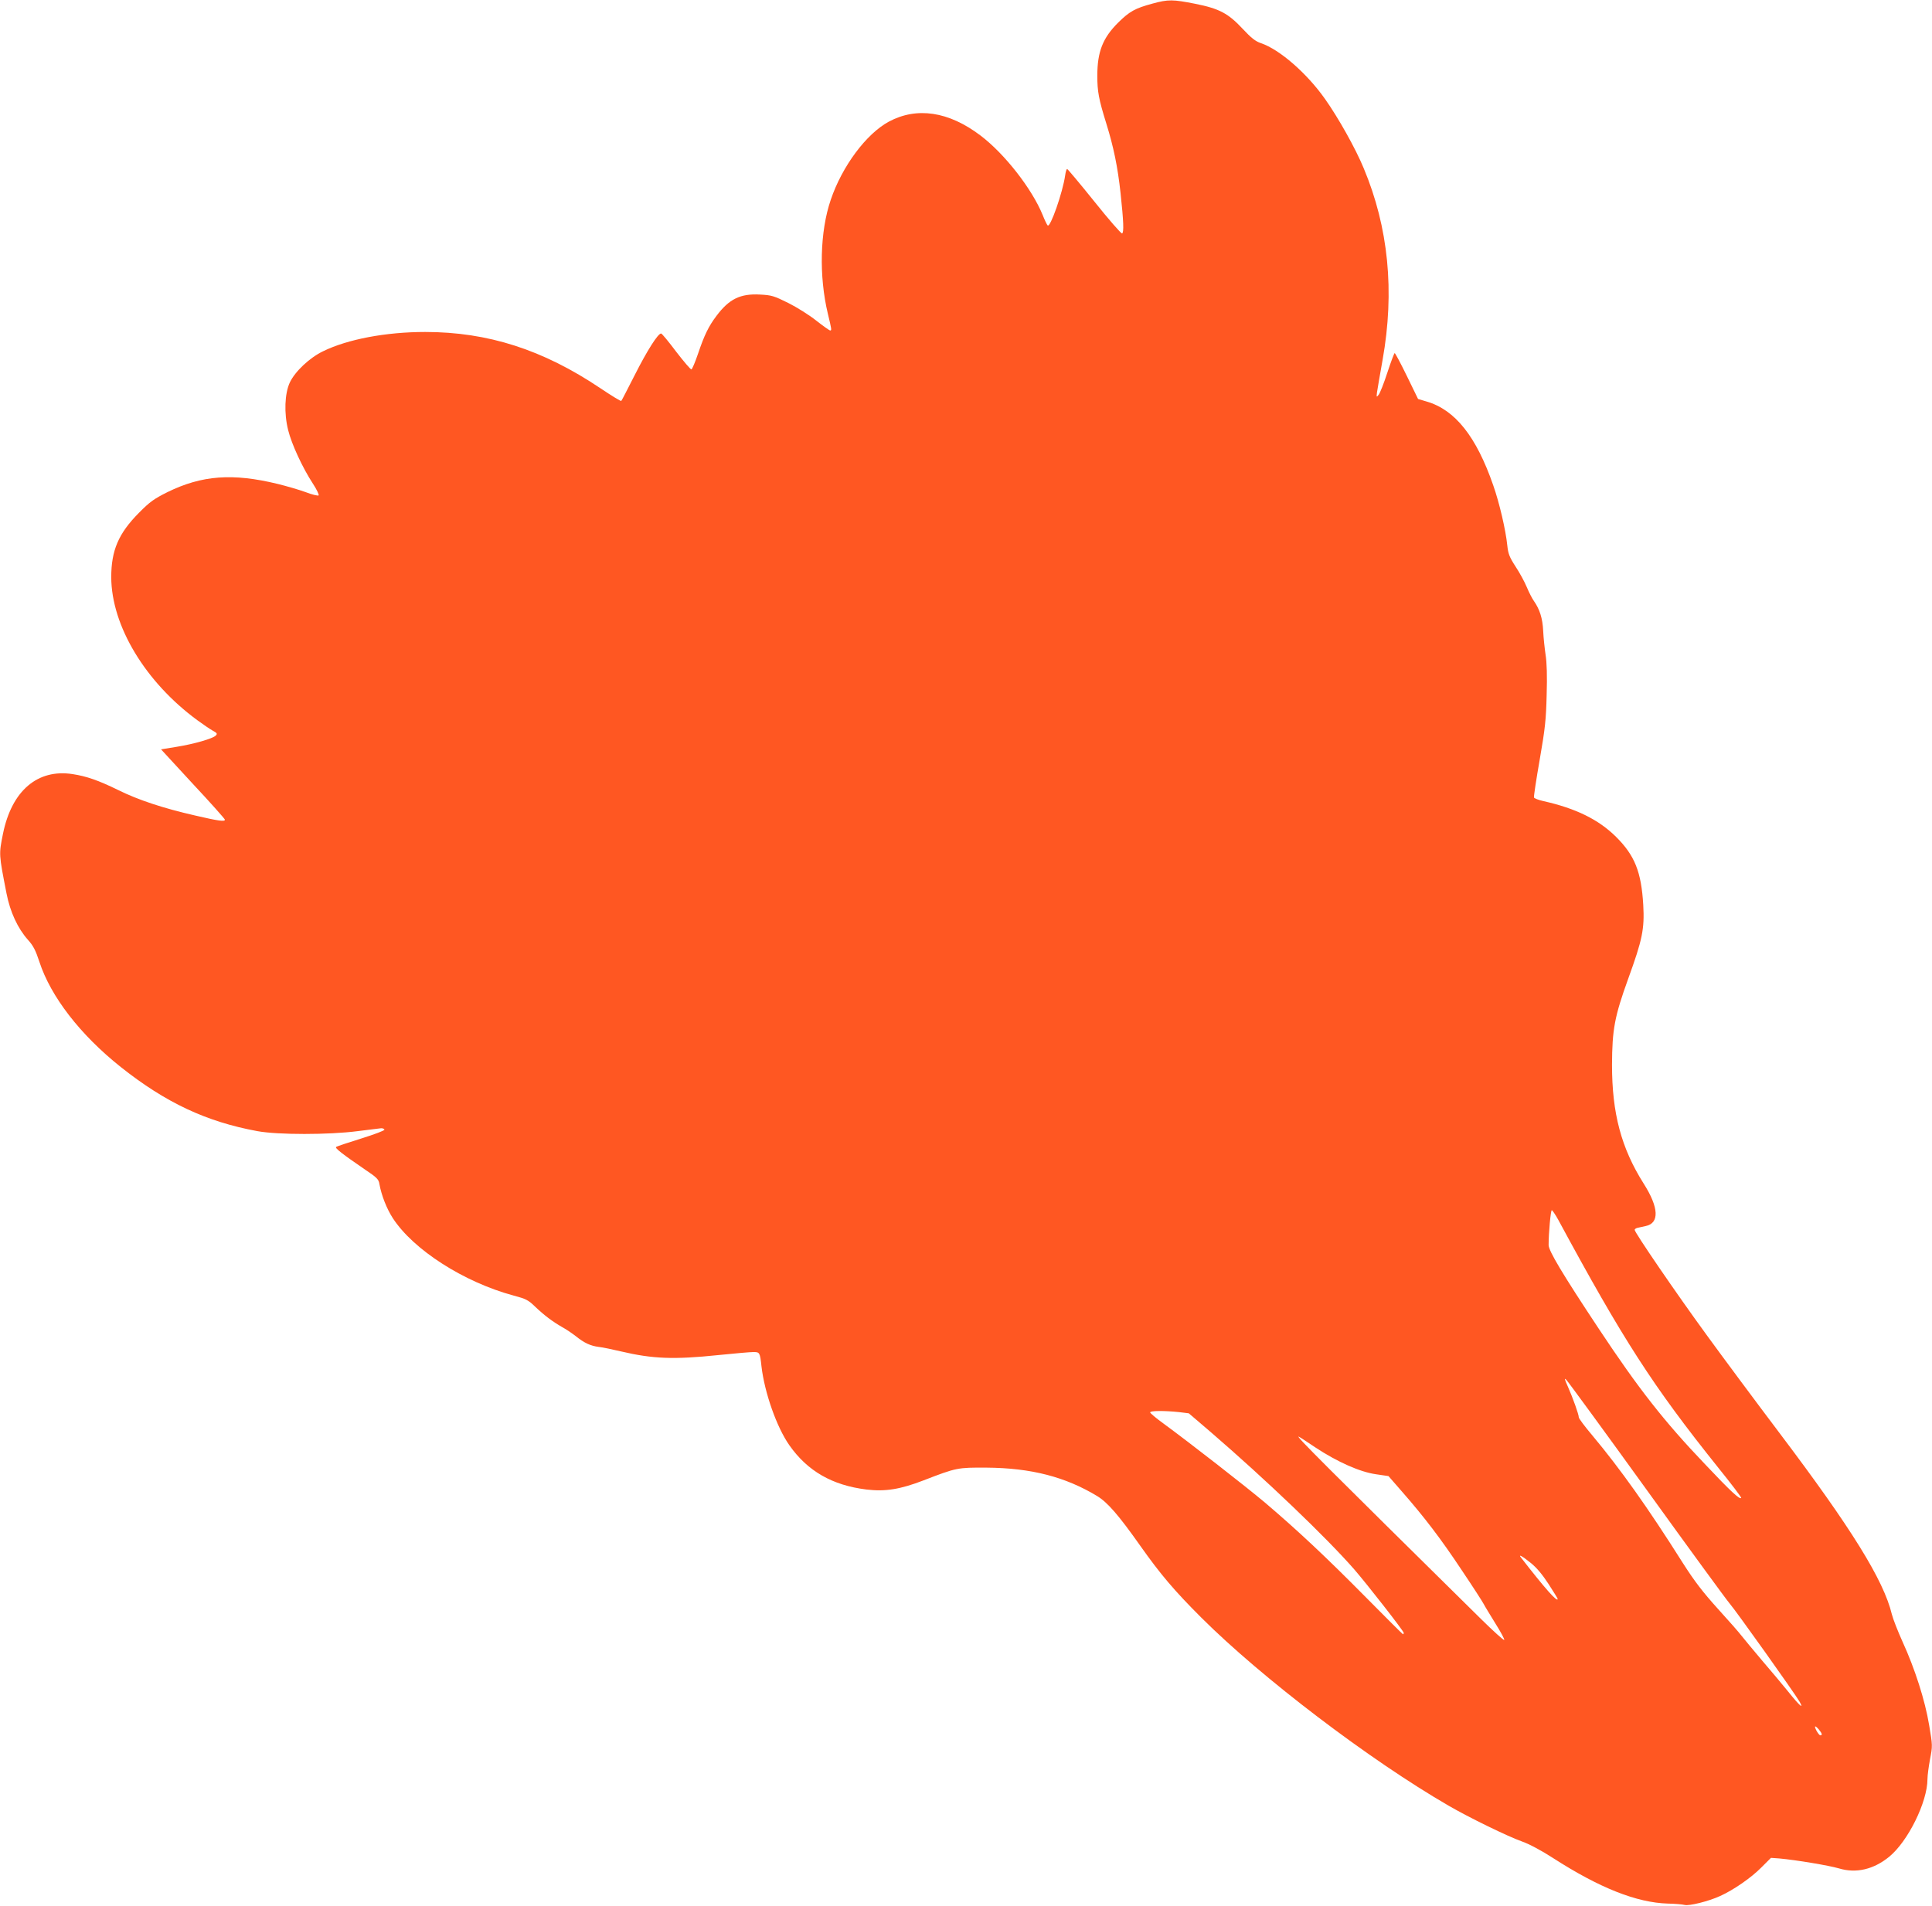 <?xml version="1.0" standalone="no"?>
<!DOCTYPE svg PUBLIC "-//W3C//DTD SVG 20010904//EN"
 "http://www.w3.org/TR/2001/REC-SVG-20010904/DTD/svg10.dtd">
<svg version="1.0" xmlns="http://www.w3.org/2000/svg"
 width="1280pt" height="1263pt" viewBox="0 0 1280 1263"
 preserveAspectRatio="xMidYMid meet">
<g transform="translate(0,1263) scale(0.1,-0.1)"
fill="#ff5722" stroke="none">
<path d="M7635 12606 c-115 -31 -152 -52 -226 -125 -103 -102 -139 -194 -139
-353 0 -104 9 -154 60 -318 48 -155 75 -285 94 -460 20 -186 23 -262 10 -267
-6 -2 -89 93 -184 212 -95 118 -176 215 -180 215 -4 0 -10 -19 -13 -42 -16
-113 -99 -350 -116 -332 -5 5 -20 36 -33 69 -71 174 -252 406 -412 527 -211
160 -422 191 -607 92 -150 -81 -310 -296 -385 -518 -72 -210 -79 -507 -19
-756 25 -104 26 -110 15 -110 -5 0 -47 30 -93 66 -45 36 -128 88 -184 116 -95
47 -110 52 -188 56 -130 7 -204 -29 -288 -141 -53 -70 -81 -129 -122 -250 -19
-56 -39 -103 -44 -105 -5 -2 -50 51 -101 117 -50 67 -95 121 -100 121 -21 0
-93 -114 -174 -274 -47 -92 -87 -171 -90 -173 -3 -3 -65 35 -138 84 -381 256
-746 373 -1161 373 -260 0 -514 -48 -677 -128 -89 -43 -185 -133 -220 -207
-34 -73 -39 -204 -11 -315 23 -94 96 -251 164 -355 25 -38 42 -74 38 -78 -4
-4 -44 5 -87 22 -44 16 -127 40 -184 54 -300 73 -503 57 -730 -54 -90 -45
-117 -64 -190 -138 -135 -136 -183 -249 -183 -426 1 -322 226 -696 572 -949
38 -28 84 -59 102 -69 28 -15 30 -20 18 -32 -21 -20 -141 -55 -258 -74 l-104
-17 211 -229 c117 -125 212 -232 212 -237 0 -14 -40 -9 -199 28 -210 48 -376
103 -507 168 -133 65 -211 92 -303 106 -232 36 -403 -110 -461 -394 -28 -139
-28 -135 23 -396 24 -124 75 -233 142 -308 36 -40 51 -70 76 -146 75 -230 270
-483 539 -697 297 -236 567 -363 905 -425 135 -25 474 -25 665 0 74 9 144 18
154 19 10 1 21 -3 23 -9 2 -6 -65 -31 -154 -59 -87 -27 -162 -52 -166 -56 -10
-7 43 -48 189 -148 82 -55 93 -66 98 -99 13 -73 48 -162 88 -224 136 -210 471
-425 802 -514 79 -21 96 -29 140 -72 62 -59 115 -99 181 -137 28 -15 68 -43
90 -60 56 -45 97 -64 152 -71 27 -3 93 -17 148 -30 209 -49 348 -55 645 -24
107 11 211 20 231 20 42 0 44 -2 54 -95 20 -173 101 -404 185 -523 120 -171
284 -265 510 -293 126 -15 224 1 380 61 217 84 224 85 415 84 296 -2 524 -61
735 -189 68 -42 140 -124 284 -328 135 -191 225 -297 405 -477 401 -400 1115
-943 1638 -1246 136 -79 392 -204 488 -238 48 -17 130 -61 204 -109 309 -199
555 -296 761 -302 47 -1 96 -5 111 -9 29 -8 159 24 235 59 89 40 206 121 273
189 l64 64 56 -4 c109 -10 327 -46 395 -66 113 -34 229 -7 332 77 125 102 254
364 254 515 0 24 8 83 17 132 17 87 17 91 -6 226 -27 164 -95 375 -176 552
-31 69 -63 150 -71 182 -54 226 -269 572 -744 1201 -157 208 -374 500 -483
650 -202 277 -477 679 -477 697 0 5 10 12 23 14 12 3 34 7 50 11 92 19 88 122
-13 281 -149 236 -210 466 -210 787 1 236 17 321 108 573 93 256 108 328 99
487 -13 219 -56 328 -181 452 -115 114 -266 188 -480 236 -32 7 -60 18 -63 24
-2 7 15 120 38 251 36 207 42 265 46 429 4 124 1 216 -7 265 -6 41 -14 113
-16 159 -4 84 -23 143 -62 199 -11 15 -32 56 -47 92 -15 36 -49 98 -75 137
-40 62 -48 83 -54 140 -10 99 -52 281 -93 397 -112 323 -252 500 -441 555
l-57 17 -74 152 c-41 84 -77 152 -81 152 -3 0 -25 -58 -48 -128 -23 -71 -49
-137 -58 -148 -14 -18 -15 -17 -11 16 3 19 19 116 37 215 81 455 39 878 -125
1270 -54 131 -169 336 -257 460 -120 170 -300 327 -424 369 -36 12 -64 34
-120 94 -96 103 -155 135 -316 167 -147 29 -178 30 -283 1z m2688 -8058 c431
-798 627 -1102 1059 -1642 88 -109 157 -200 154 -203 -11 -11 -68 42 -241 225
-271 284 -440 500 -703 897 -240 362 -332 516 -332 554 0 83 14 231 21 231 4
0 23 -28 42 -62z m588 -1793 c281 -390 528 -728 548 -751 41 -47 429 -592 463
-650 32 -56 1 -29 -75 66 -33 41 -111 134 -172 205 -61 72 -122 146 -137 165
-14 19 -85 100 -157 179 -100 111 -154 181 -233 305 -231 366 -414 623 -598
843 -50 59 -90 113 -90 120 0 19 -39 128 -72 203 -24 53 -25 61 -10 45 11 -11
251 -339 533 -730z m-3100 517 l65 -8 145 -124 c364 -314 763 -695 951 -910
85 -98 328 -409 328 -421 0 -5 -2 -9 -5 -9 -2 0 -114 111 -247 246 -258 261
-448 440 -668 627 -131 110 -498 396 -674 525 -47 34 -86 67 -86 72 0 12 95
12 191 2z m905 -235 c144 -95 294 -162 401 -177 l82 -12 88 -101 c149 -170
259 -314 397 -522 74 -110 139 -211 146 -225 7 -14 42 -71 77 -128 36 -57 62
-106 59 -110 -4 -3 -73 59 -154 139 -1042 1028 -1223 1209 -1209 1209 3 0 54
-33 113 -73z m1425 -764 c41 -33 78 -78 119 -141 33 -51 60 -95 60 -98 0 -26
-84 69 -243 274 -20 25 7 11 64 -35z m1910 -1105 c21 -26 24 -38 9 -38 -5 0
-16 14 -25 30 -18 35 -11 39 16 8z"/>
</g>
</svg>
